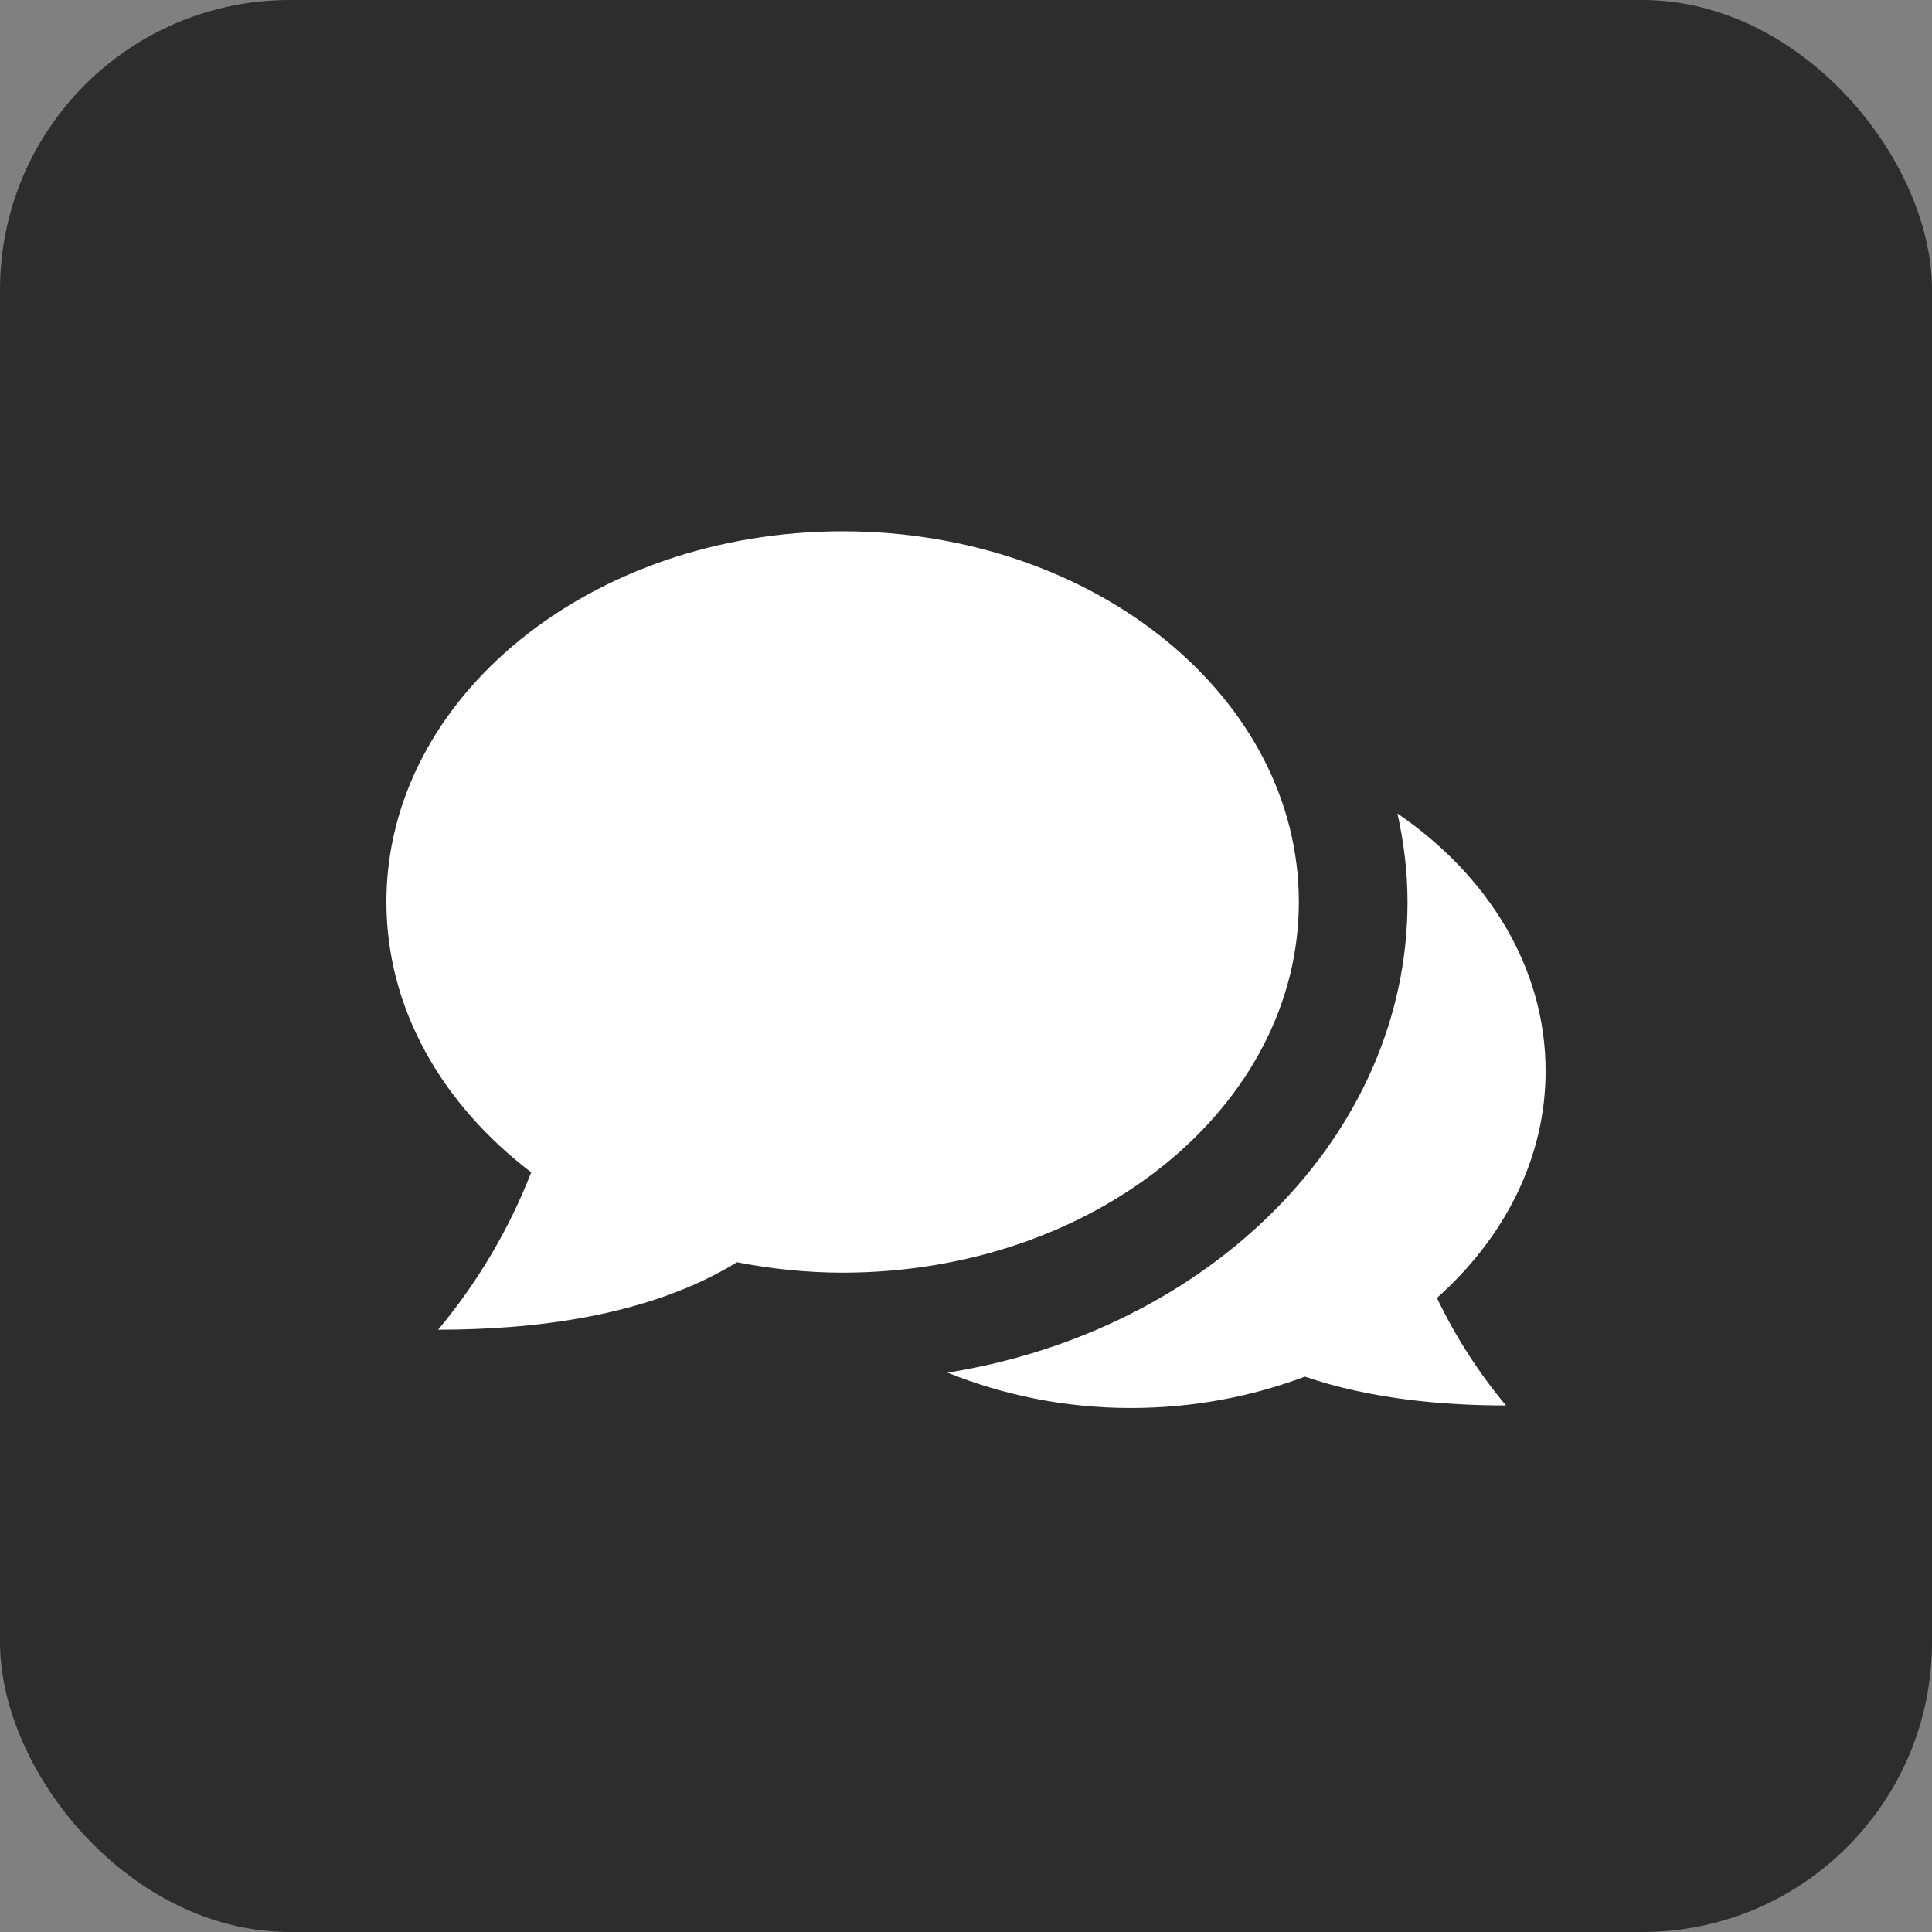 <svg width="60" height="60" viewBox="0 0 60 60" fill="none" xmlns="http://www.w3.org/2000/svg">
<rect x="0" y="0" width="60" height="60" fill="#808080" stroke="none"/>
<rect width="60" height="60" rx="9" fill="#2D2D2D"/>
<path d="M43.399 25.264C43.597 26.155 43.712 27.07 43.712 28.011C43.712 35.274 37.547 41.329 29.428 42.629C31.145 43.322 33.069 43.727 35.119 43.727C37.051 43.727 38.876 43.372 40.523 42.753C42.609 43.464 44.886 43.648 46.769 43.648C45.919 42.629 45.199 41.507 44.625 40.309C46.713 38.447 48 35.978 48 33.26C48 30.047 46.207 27.183 43.399 25.264ZM40.337 28.011C40.337 21.655 33.994 16.5 26.168 16.5C18.343 16.5 12 21.655 12 28.011C12 31.328 13.735 34.306 16.498 36.408C15.805 38.183 14.828 39.833 13.607 41.295C16.437 41.295 20.082 40.924 22.888 39.2C23.943 39.405 25.039 39.524 26.168 39.524C33.994 39.522 40.337 34.37 40.337 28.011Z" fill="white"/>
</svg>
